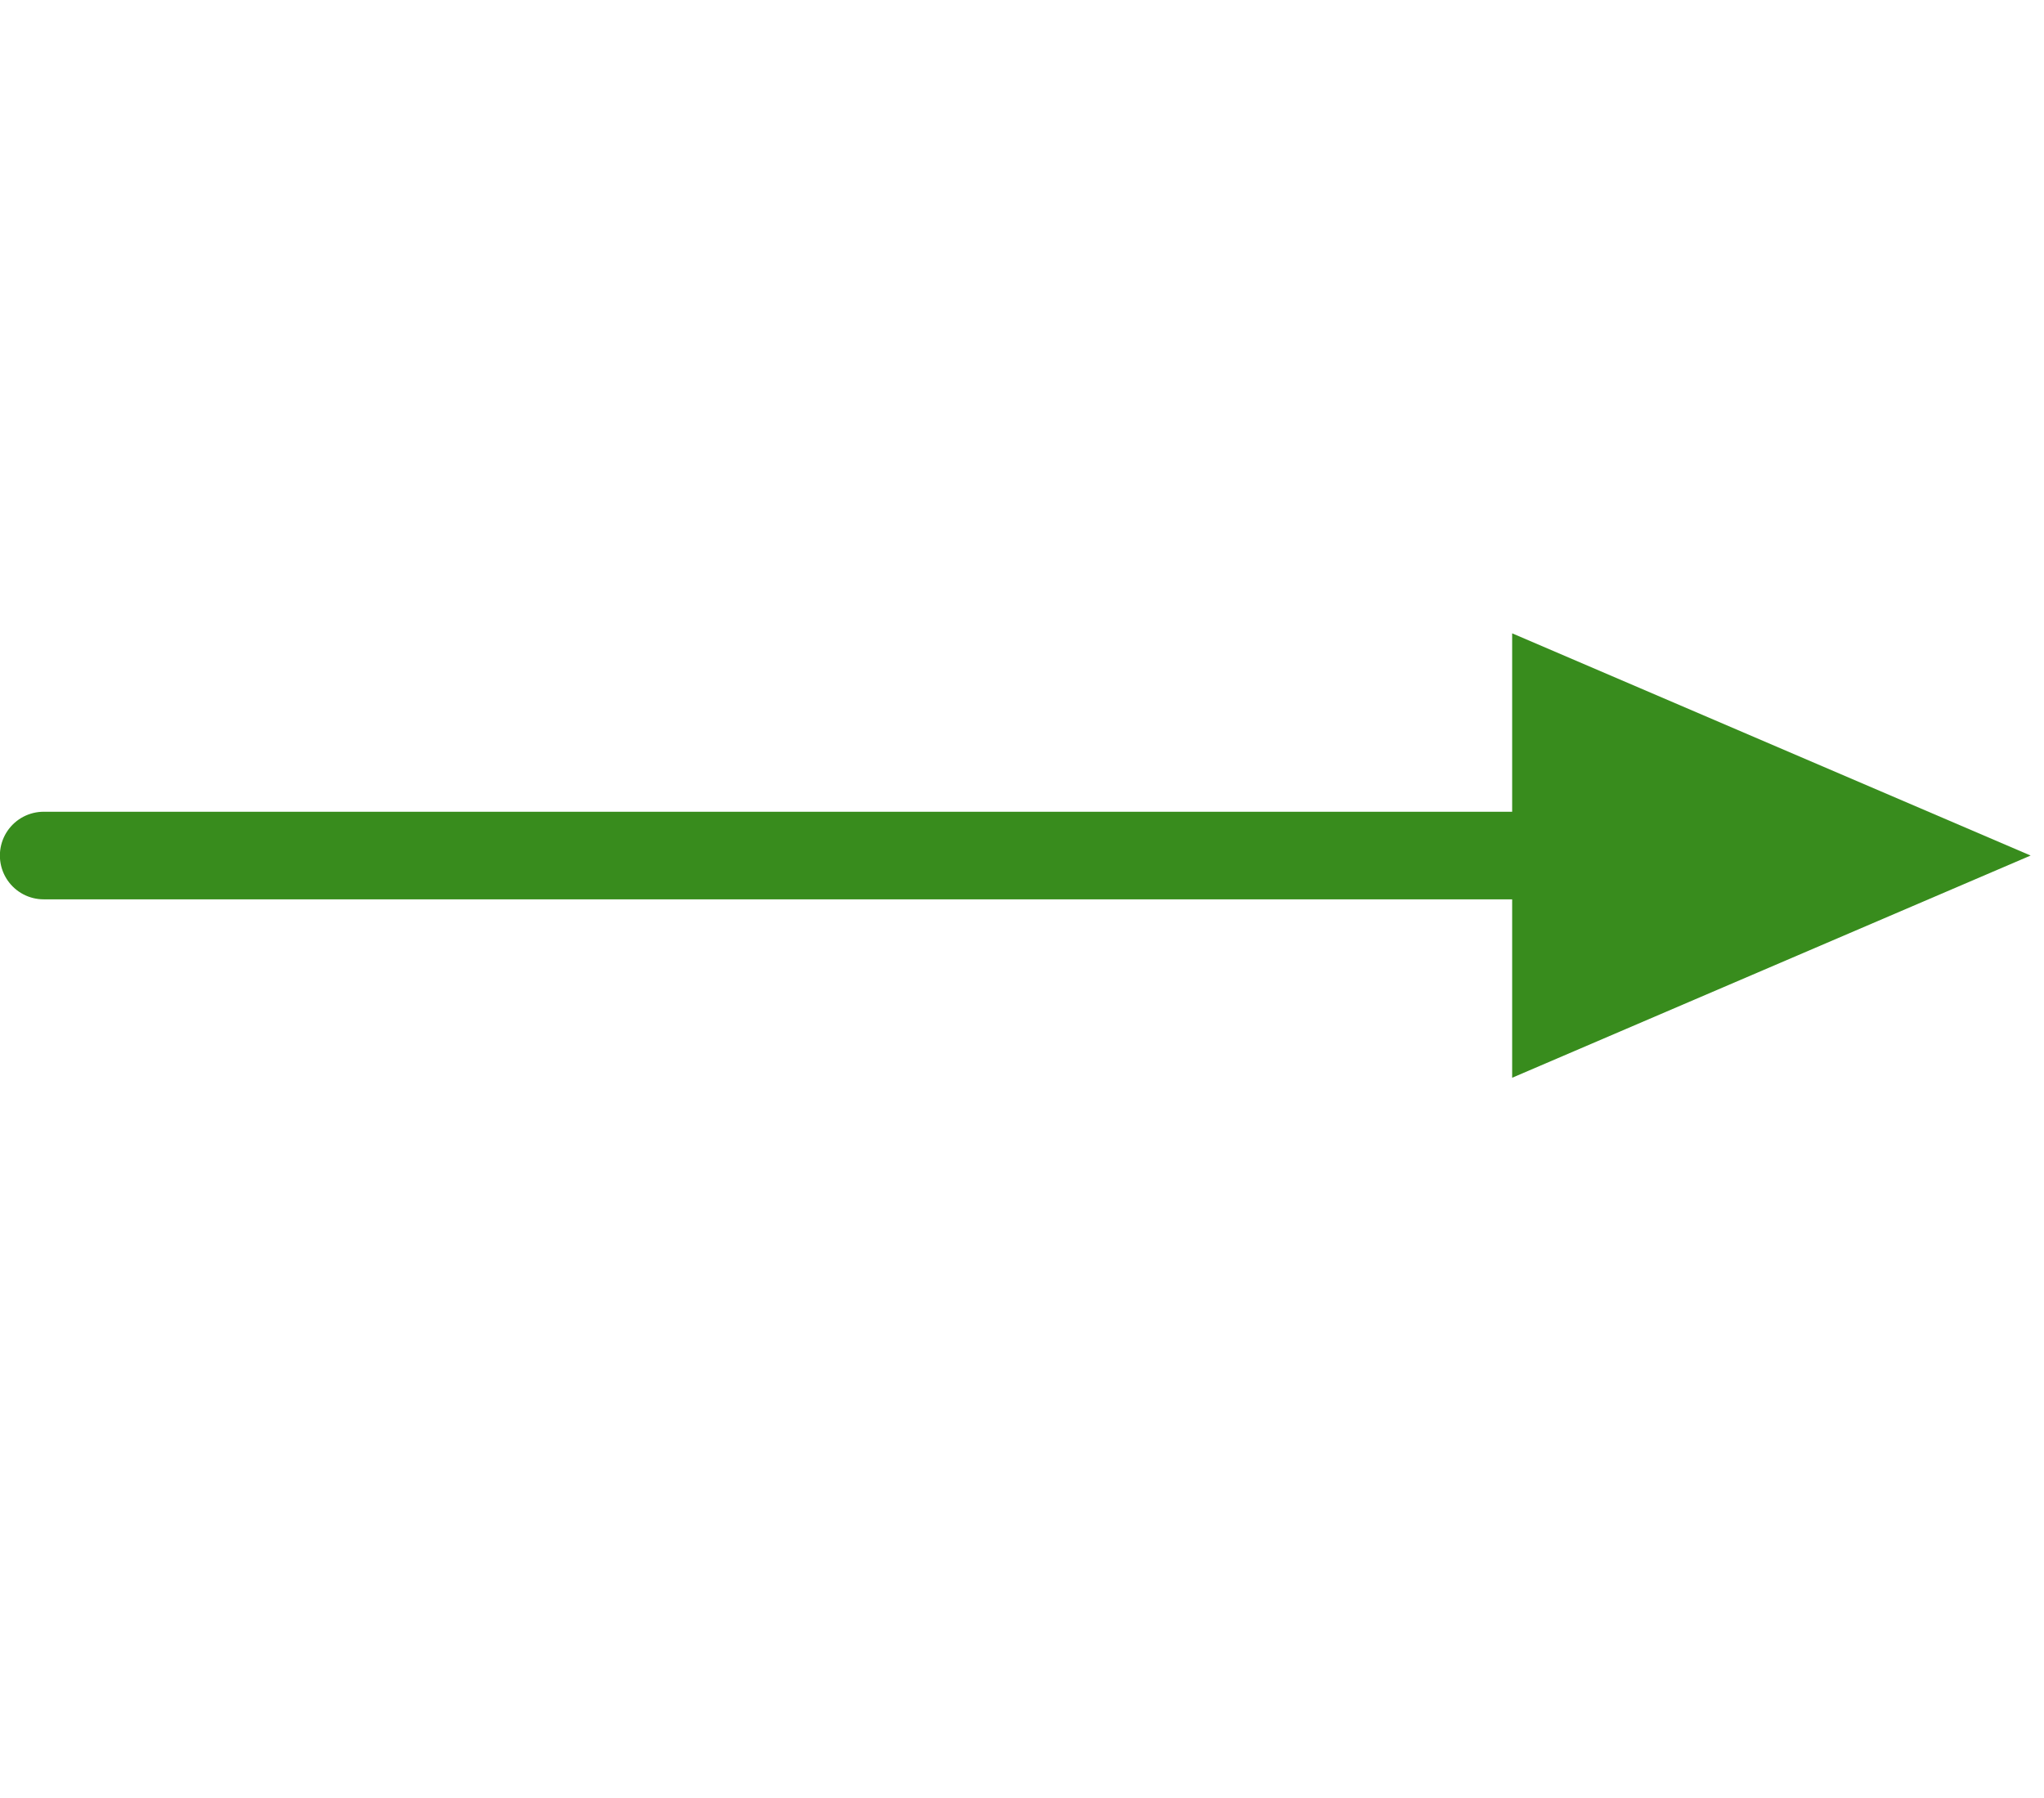 <?xml version="1.0" encoding="UTF-8" standalone="no"?> <svg xmlns:xlink="http://www.w3.org/1999/xlink" xmlns="http://www.w3.org/2000/svg" stroke-width="0.501" stroke-linejoin="bevel" fill-rule="evenodd" version="1.1" overflow="visible" width="921pt" height="810pt" viewBox="0 0 921 810"><defs><marker id="DefaultArrowScaled" markerUnits="strokeWidth" viewBox="0 0 1 1" markerWidth="5.22" markerHeight="5.22" overflow="visible" orient="auto"><g transform="scale(0.009)"><path d="M -9 54 L -9 -54 L 117 0 z"></path></g></marker><marker id="DefaultArrowStyled" markerUnits="strokeWidth" viewBox="0 0 1 1" markerWidth="5.22" markerHeight="5.22" overflow="visible" orient="auto" fill="#388c1d" fill-opacity="1"><g transform="scale(0.009)"><path d="M -9 54 L -9 -54 L 117 0 z"></path></g></marker></defs><g id="Document" fill="none" stroke="black" font-family="Times New Roman" font-size="16" transform="scale(1 -1)"><g id="Spread" transform="translate(0 -810)"><g id="Layer 1"><path d="M 19.679,424.527 L 698.045,424.527" fill="none" marker-end="url(#DefaultArrowStyled)" stroke="#388c1d" stroke-width="39.465" stroke-linecap="round" stroke-linejoin="round" stroke-miterlimit="79.84"></path></g><g id="Layer_1"></g></g></g></svg> 
